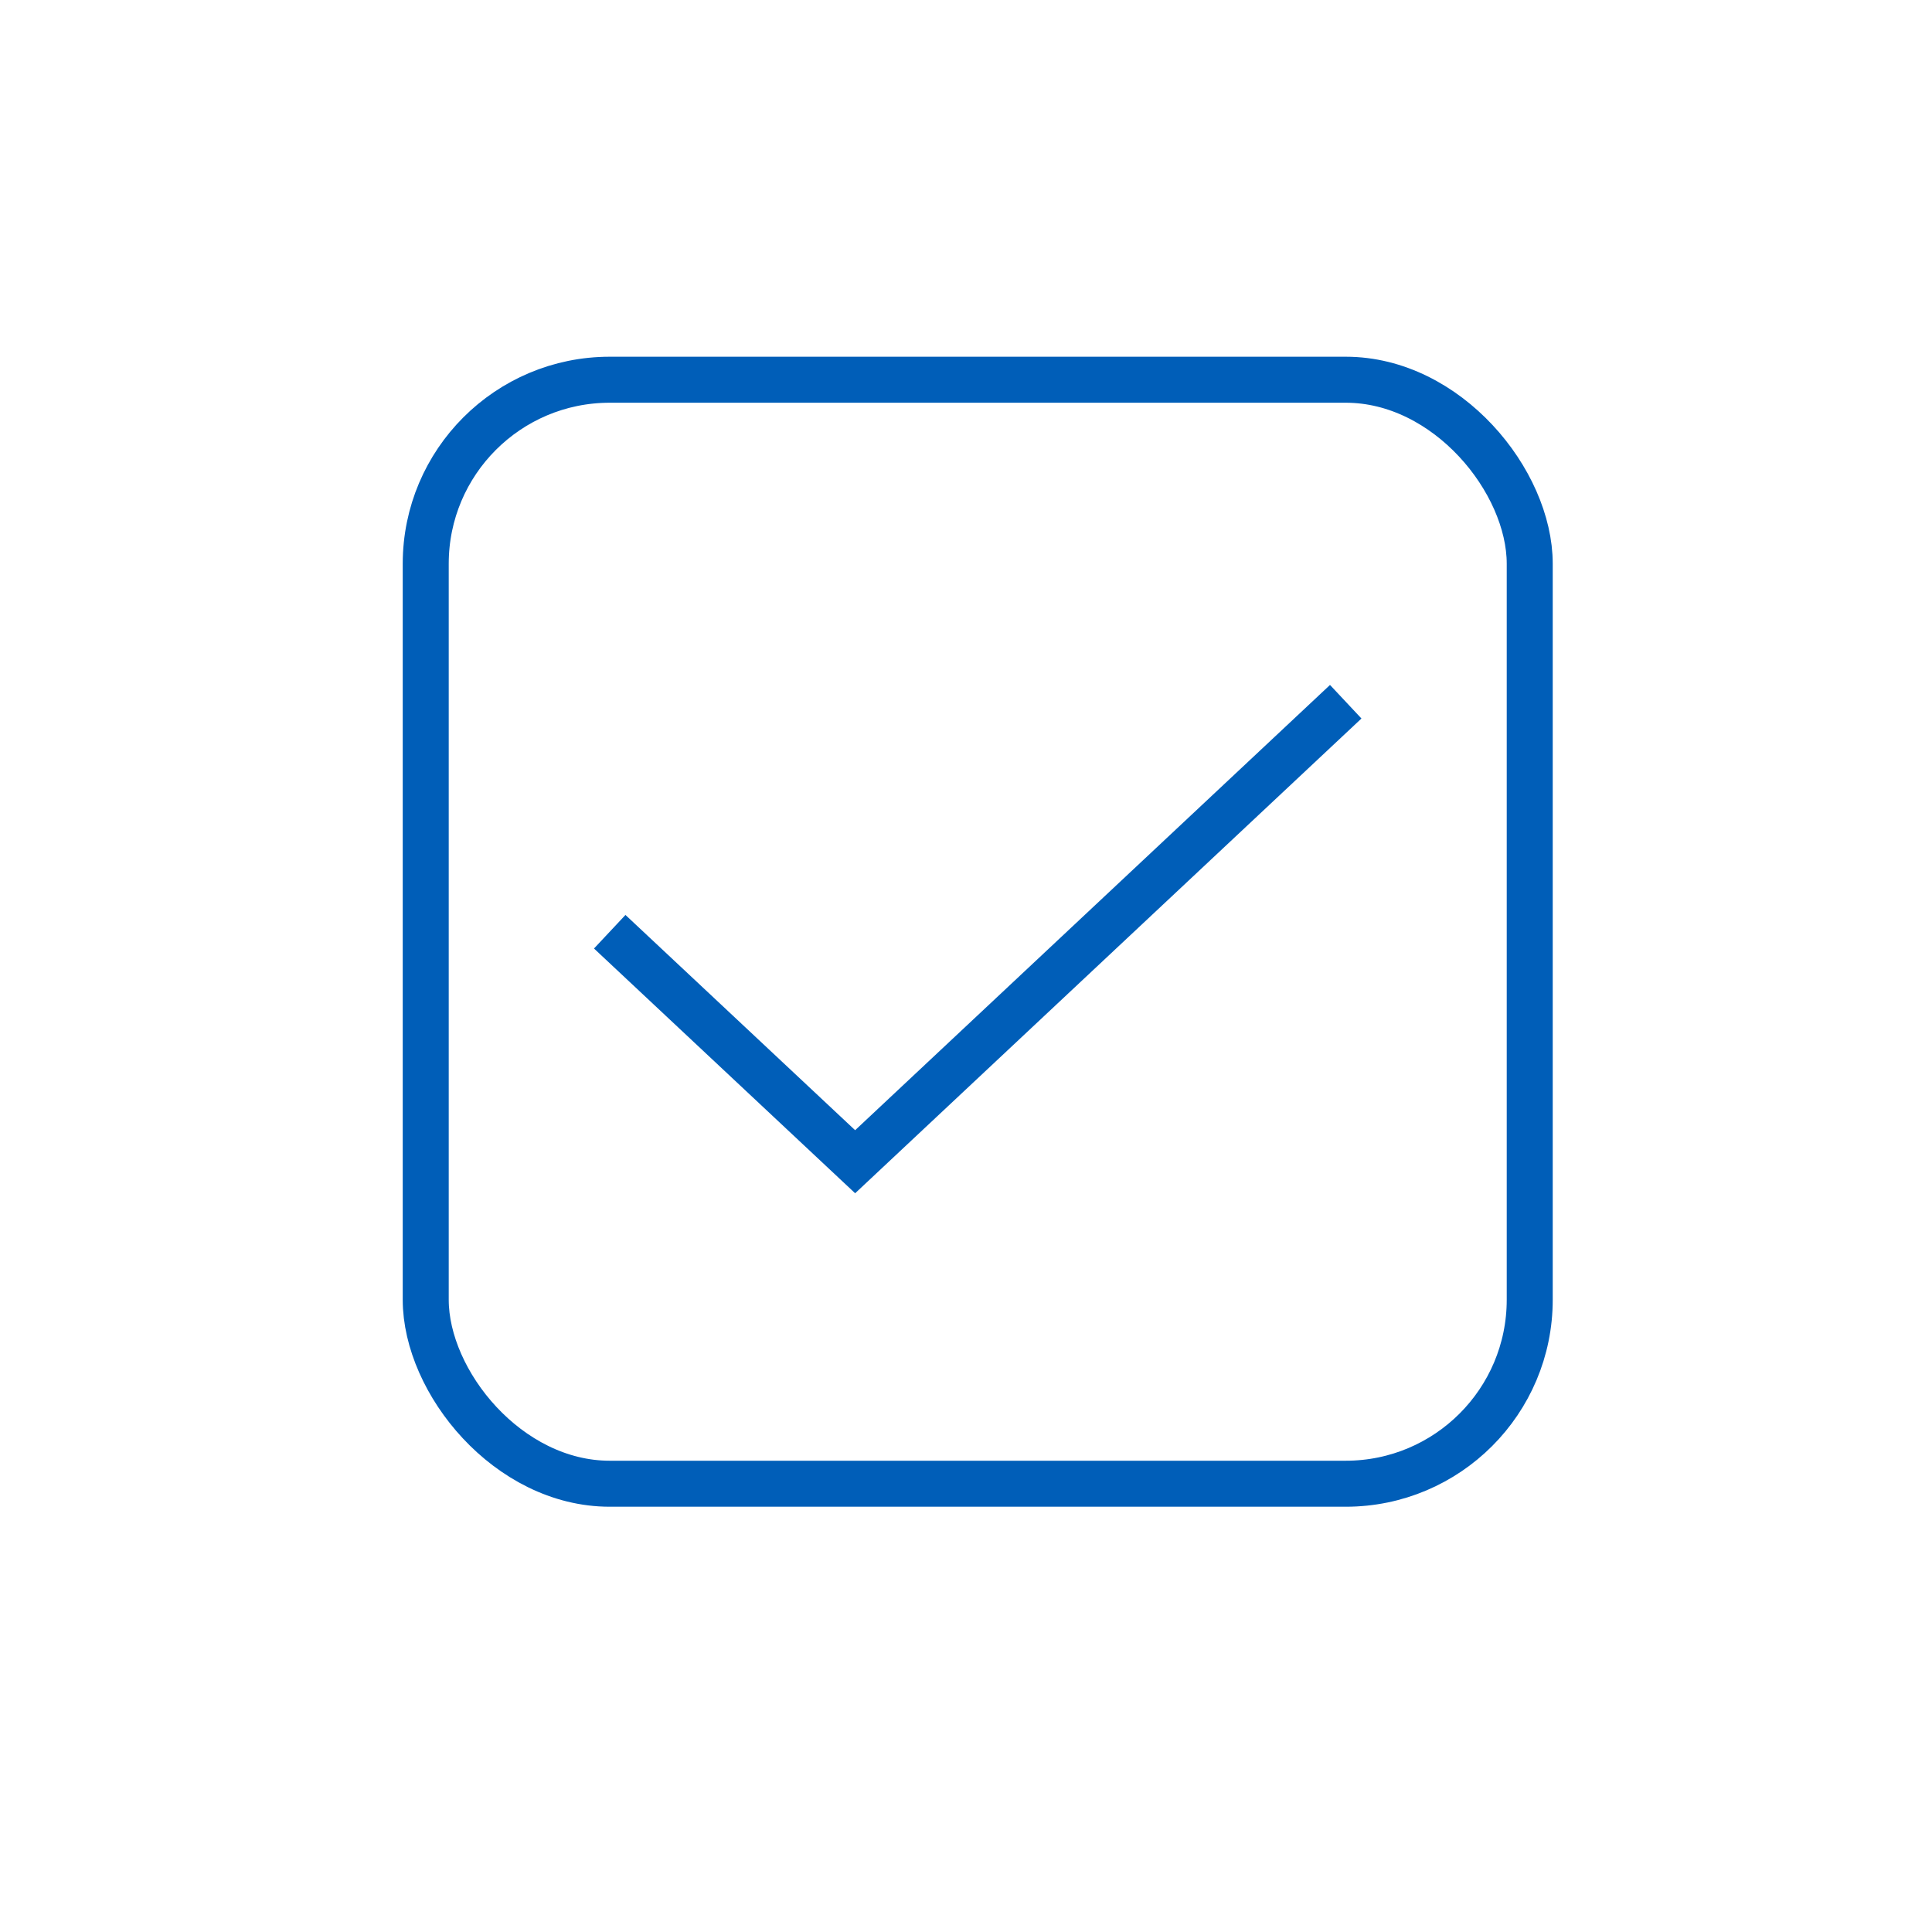 <?xml version="1.0" encoding="UTF-8"?> <svg xmlns="http://www.w3.org/2000/svg" id="Layer_1" data-name="Layer 1" width="84" height="84" viewBox="0 0 84 84"><defs><style>.cls-1{fill:none;stroke:#005eb8;stroke-width:2px;}</style></defs><rect class="cls-1" x="18.51" y="16.51" width="48" height="48" rx="8"></rect><polyline class="cls-1" points="26.51 40.51 37.18 50.51 58.51 30.51"></polyline></svg> 
